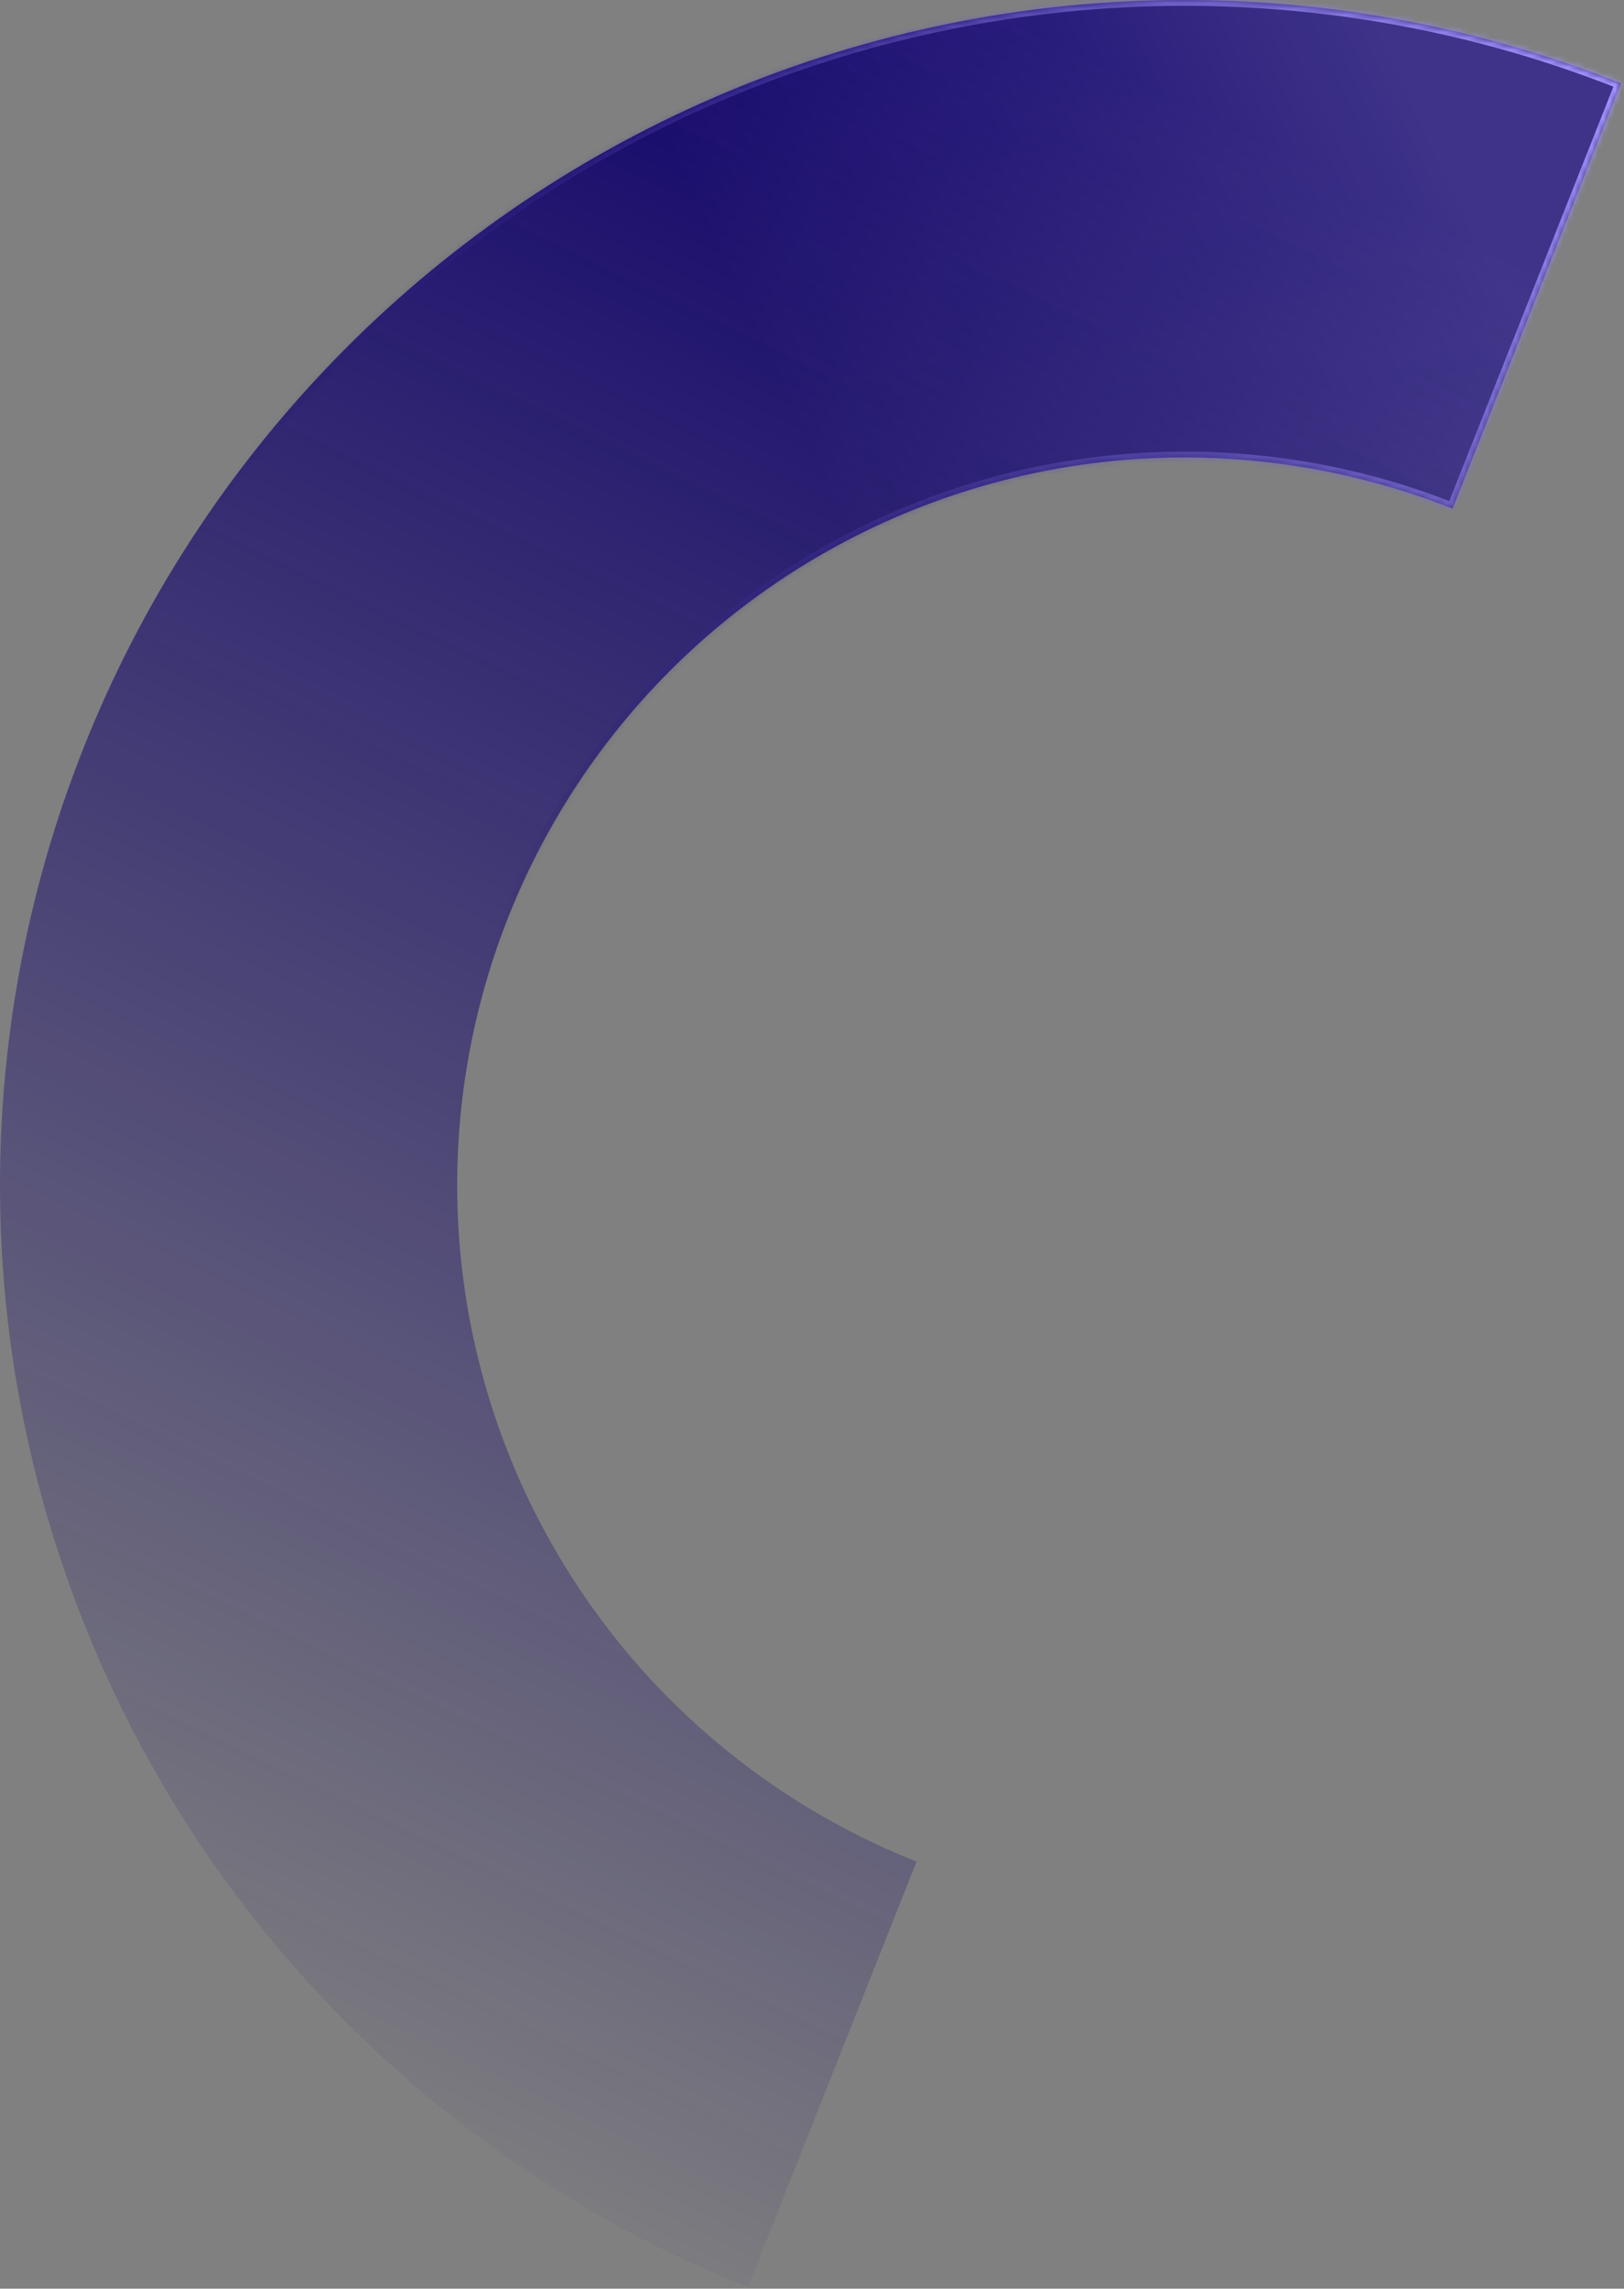 <?xml version="1.0" encoding="utf-8"?>
<svg xmlns="http://www.w3.org/2000/svg" fill="none" height="100%" overflow="visible" preserveAspectRatio="none" style="display: block;" viewBox="0 0 279 393" width="100%">
<rect x="0" y="0" width="279" height="393" fill="#808080" stroke="none"/>
<g id="leftSide">
<mask fill="white" id="path-1-inside-1_0_50491">
<path d="M278.484 14.318C253.64 4.471 227.1 -0.386 200.379 0.024C173.659 0.434 147.28 6.103 122.75 16.707C98.22 27.311 76.019 42.643 57.414 61.827C38.809 81.011 24.166 103.672 14.318 128.516C4.471 153.36 -0.386 179.9 0.024 206.621C0.434 233.341 6.103 259.72 16.707 284.25C27.311 308.78 42.643 330.981 61.827 349.586C81.011 368.191 103.672 382.835 128.516 392.682L157.457 319.664C142.203 313.617 128.288 304.625 116.508 293.202C104.728 281.778 95.314 268.145 88.803 253.083C82.291 238.021 78.811 221.824 78.559 205.416C78.307 189.009 81.29 172.712 87.336 157.457C93.383 142.203 102.375 128.288 113.798 116.508C125.222 104.728 138.855 95.314 153.917 88.803C168.979 82.291 185.176 78.811 201.584 78.559C217.991 78.307 234.288 81.29 249.543 87.336L278.484 14.318Z"/>
</mask>
<path d="M278.484 14.318C253.64 4.471 227.1 -0.386 200.379 0.024C173.659 0.434 147.28 6.103 122.75 16.707C98.22 27.311 76.019 42.643 57.414 61.827C38.809 81.011 24.166 103.672 14.318 128.516C4.471 153.36 -0.386 179.9 0.024 206.621C0.434 233.341 6.103 259.72 16.707 284.25C27.311 308.78 42.643 330.981 61.827 349.586C81.011 368.191 103.672 382.835 128.516 392.682L157.457 319.664C142.203 313.617 128.288 304.625 116.508 293.202C104.728 281.778 95.314 268.145 88.803 253.083C82.291 238.021 78.811 221.824 78.559 205.416C78.307 189.009 81.29 172.712 87.336 157.457C93.383 142.203 102.375 128.288 113.798 116.508C125.222 104.728 138.855 95.314 153.917 88.803C168.979 82.291 185.176 78.811 201.584 78.559C217.991 78.307 234.288 81.29 249.543 87.336L278.484 14.318Z" fill="url(#paint0_linear_0_50491)"/>
<path d="M278.484 14.318C253.64 4.471 227.1 -0.386 200.379 0.024C173.659 0.434 147.28 6.103 122.75 16.707C98.22 27.311 76.019 42.643 57.414 61.827C38.809 81.011 24.166 103.672 14.318 128.516C4.471 153.36 -0.386 179.9 0.024 206.621C0.434 233.341 6.103 259.72 16.707 284.25C27.311 308.78 42.643 330.981 61.827 349.586C81.011 368.191 103.672 382.835 128.516 392.682L157.457 319.664C142.203 313.617 128.288 304.625 116.508 293.202C104.728 281.778 95.314 268.145 88.803 253.083C82.291 238.021 78.811 221.824 78.559 205.416C78.307 189.009 81.29 172.712 87.336 157.457C93.383 142.203 102.375 128.288 113.798 116.508C125.222 104.728 138.855 95.314 153.917 88.803C168.979 82.291 185.176 78.811 201.584 78.559C217.991 78.307 234.288 81.29 249.543 87.336L278.484 14.318Z" fill="url(#paint1_linear_0_50491)" fill-opacity="0.2"/>
<path d="M278.484 14.318C253.64 4.471 227.1 -0.386 200.379 0.024C173.659 0.434 147.28 6.103 122.75 16.707C98.22 27.311 76.019 42.643 57.414 61.827C38.809 81.011 24.166 103.672 14.318 128.516C4.471 153.36 -0.386 179.9 0.024 206.621C0.434 233.341 6.103 259.72 16.707 284.25C27.311 308.78 42.643 330.981 61.827 349.586C81.011 368.191 103.672 382.835 128.516 392.682L157.457 319.664C142.203 313.617 128.288 304.625 116.508 293.202C104.728 281.778 95.314 268.145 88.803 253.083C82.291 238.021 78.811 221.824 78.559 205.416C78.307 189.009 81.29 172.712 87.336 157.457C93.383 142.203 102.375 128.288 113.798 116.508C125.222 104.728 138.855 95.314 153.917 88.803C168.979 82.291 185.176 78.811 201.584 78.559C217.991 78.307 234.288 81.29 249.543 87.336L278.484 14.318Z" mask="url(#path-1-inside-1_0_50491)" stroke="url(#paint2_linear_0_50491)" stroke-width="2"/>
</g>
<defs>
<linearGradient gradientUnits="userSpaceOnUse" id="paint0_linear_0_50491" x1="262.5" x2="96" y1="46" y2="392.5">
<stop stop-color="#0E006B"/>
<stop offset="1" stop-color="#0E006B" stop-opacity="0"/>
</linearGradient>
<linearGradient gradientUnits="userSpaceOnUse" id="paint1_linear_0_50491" x1="150.619" x2="259.47" y1="102.506" y2="51.746">
<stop stop-color="white" stop-opacity="0"/>
<stop offset="1" stop-color="white"/>
</linearGradient>
<linearGradient gradientUnits="userSpaceOnUse" id="paint2_linear_0_50491" x1="26.112" x2="277.025" y1="168.697" y2="12.806">
<stop offset="0.17" stop-color="#0E006B" stop-opacity="0"/>
<stop offset="1" stop-color="#A496FF"/>
</linearGradient>
</defs>
</svg>